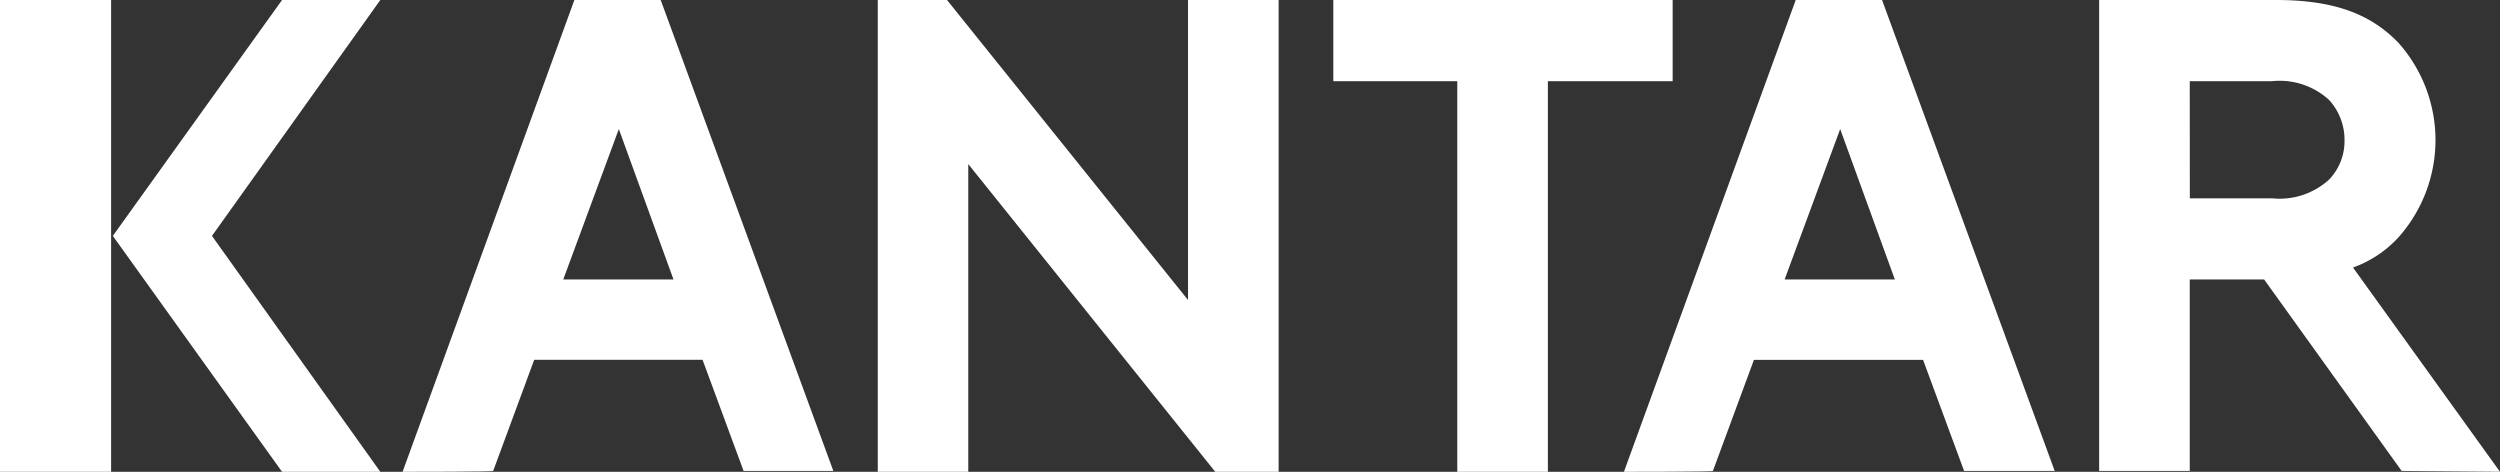 <?xml version="1.0" encoding="UTF-8"?> <svg xmlns="http://www.w3.org/2000/svg" id="Kantar-logo-white" width="100" height="18.872" viewBox="0 0 100 18.872"><rect x="0" y="0" width="100" height="18.872" fill="#333333" stroke="none"/><path id="Path_5138" data-name="Path 5138" d="M53.527,11.179h4.41L55.75,5.162ZM47.1,18.872,53.972,0h3.453l6.906,18.838h-3.59L59.1,14.393H52.365l-1.641,4.444C50.724,18.872,47.1,18.872,47.1,18.872Z" transform="translate(-30.997)" fill="#fff"></path><path id="Path_5139" data-name="Path 5139" d="M196.427,11.179h4.41L198.65,5.162l-2.222,6.017ZM190,18.872,196.872,0h3.453l6.906,18.838h-3.624l-1.641-4.444H195.2l-1.641,4.444C193.624,18.872,190,18.872,190,18.872Z" transform="translate(-125.043)" fill="#fff"></path><path id="Path_5140" data-name="Path 5140" d="M102.7,0h2.769l9.641,12V0h3.624V18.872H116.2l-9.88-12.308V18.872H102.7Z" transform="translate(-67.589)" fill="#fff"></path><path id="Path_5141" data-name="Path 5141" d="M169.573,0V3.248h-4.991V18.872h-3.624V3.248H156V0Z" transform="translate(-102.667)" fill="#fff"></path><path id="Path_5142" data-name="Path 5142" d="M249.224,3.248h3.282A2.932,2.932,0,0,1,254.8,4a2.365,2.365,0,0,1,.615,1.607,2.223,2.223,0,0,1-.615,1.573,2.932,2.932,0,0,1-2.291.752h-3.282Zm12.41,15.624-5.88-8.171a4.543,4.543,0,0,0,1.812-1.2,5.851,5.851,0,0,0,0-7.795C256.506.615,255.1,0,252.677,0H245.6V18.838h3.624V11.179H252.2l5.5,7.658,3.932.034Z" transform="translate(-161.634 0)" fill="#fff"></path><path id="Path_5143" data-name="Path 5143" d="M23.9,0H19.969L13.2,9.436l6.769,9.436H23.9L17.166,9.436Z" transform="translate(-8.687)" fill="#fff"></path><path id="Path_5144" data-name="Path 5144" d="M3.316,18.872H0V0H4.444V18.872Z" fill="#fff"></path></svg> 